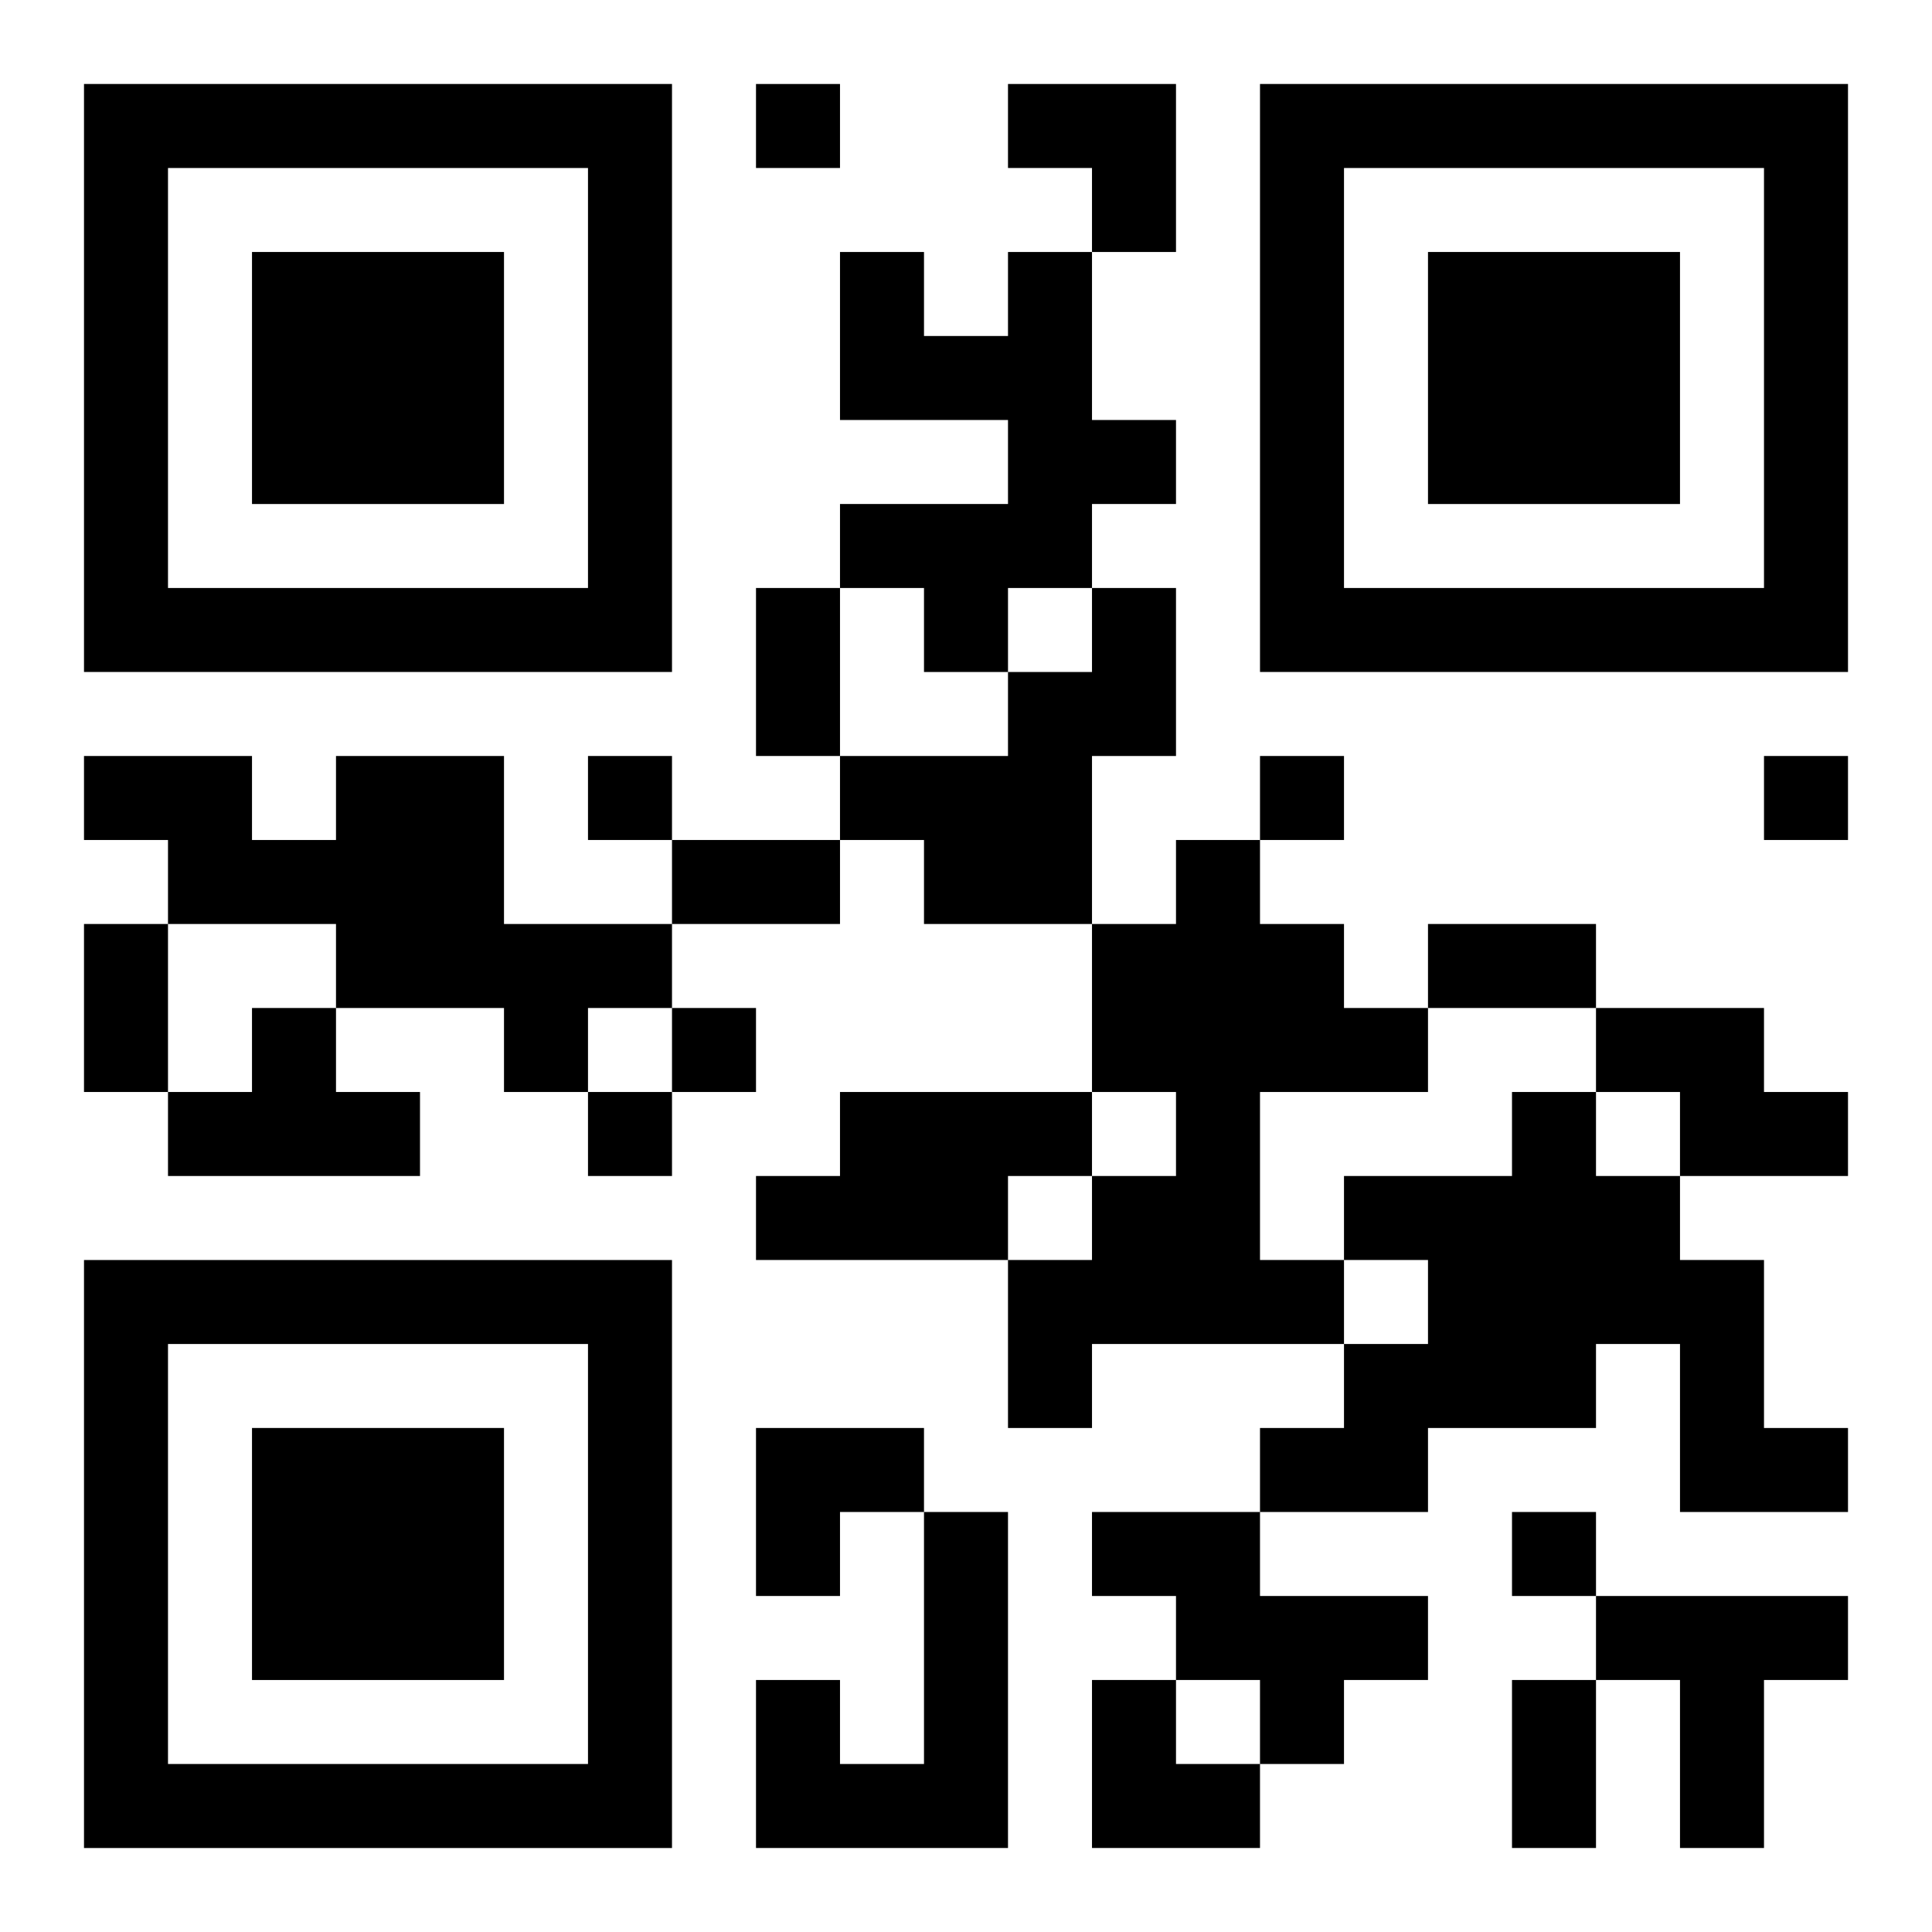 <?xml version="1.0" encoding="UTF-8"?>
<svg width="250" height="250" baseProfile="full" version="1.1" viewBox="-1 -1 23 23" xmlns="http://www.w3.org/2000/svg" xmlns:xlink="http://www.w3.org/1999/xlink"><symbol id="a"><path d="m0 7v7h7v-7h-7zm1 1h5v5h-5v-5zm1 1v3h3v-3h-3z"/></symbol><use y="-7" xlink:href="#a"/><use y="7" xlink:href="#a"/><use x="14" y="-7" xlink:href="#a"/><path d="m11 2h1v2h1v1h-1v1h-1v1h-1v-1h-1v-1h2v-1h-2v-2h1v1h1v-1m1 4h1v2h-1v2h-2v-1h-1v-1h2v-1h1v-1m-9 2h2v2h2v1h-1v1h-1v-1h-2v-1h-2v-1h-1v-1h2v1h1v-1m10 1h1v1h1v1h1v1h-2v2h1v1h-3v1h-1v-2h1v-1h1v-1h-1v-2h1v-1m-11 2h1v1h1v1h-3v-1h1v-1m16 0h2v1h1v1h-2v-1h-1v-1m-9 1h3v1h-1v1h-3v-1h1v-1m8 0h1v1h1v1h1v2h1v1h-2v-2h-1v1h-2v1h-2v-1h1v-1h1v-1h-1v-1h2v-1m-7 5h1v4h-3v-2h1v1h1v-3m2 0h2v1h2v1h-1v1h-1v-1h-1v-1h-1v-1m6 1h3v1h-1v2h-1v-2h-1v-1m-10-18v1h1v-1h-1m-2 8v1h1v-1h-1m8 0v1h1v-1h-1m6 0v1h1v-1h-1m-13 3v1h1v-1h-1m-1 1v1h1v-1h-1m11 5v1h1v-1h-1m-9-11h1v2h-1v-2m-1 3h2v1h-2v-1m-7 1h1v2h-1v-2m16 0h2v1h-2v-1m1 9h1v2h-1v-2m-6-19h2v2h-1v-1h-1zm-3 16h2v1h-1v1h-1zm4 3h1v1h1v1h-2z"/></svg>
